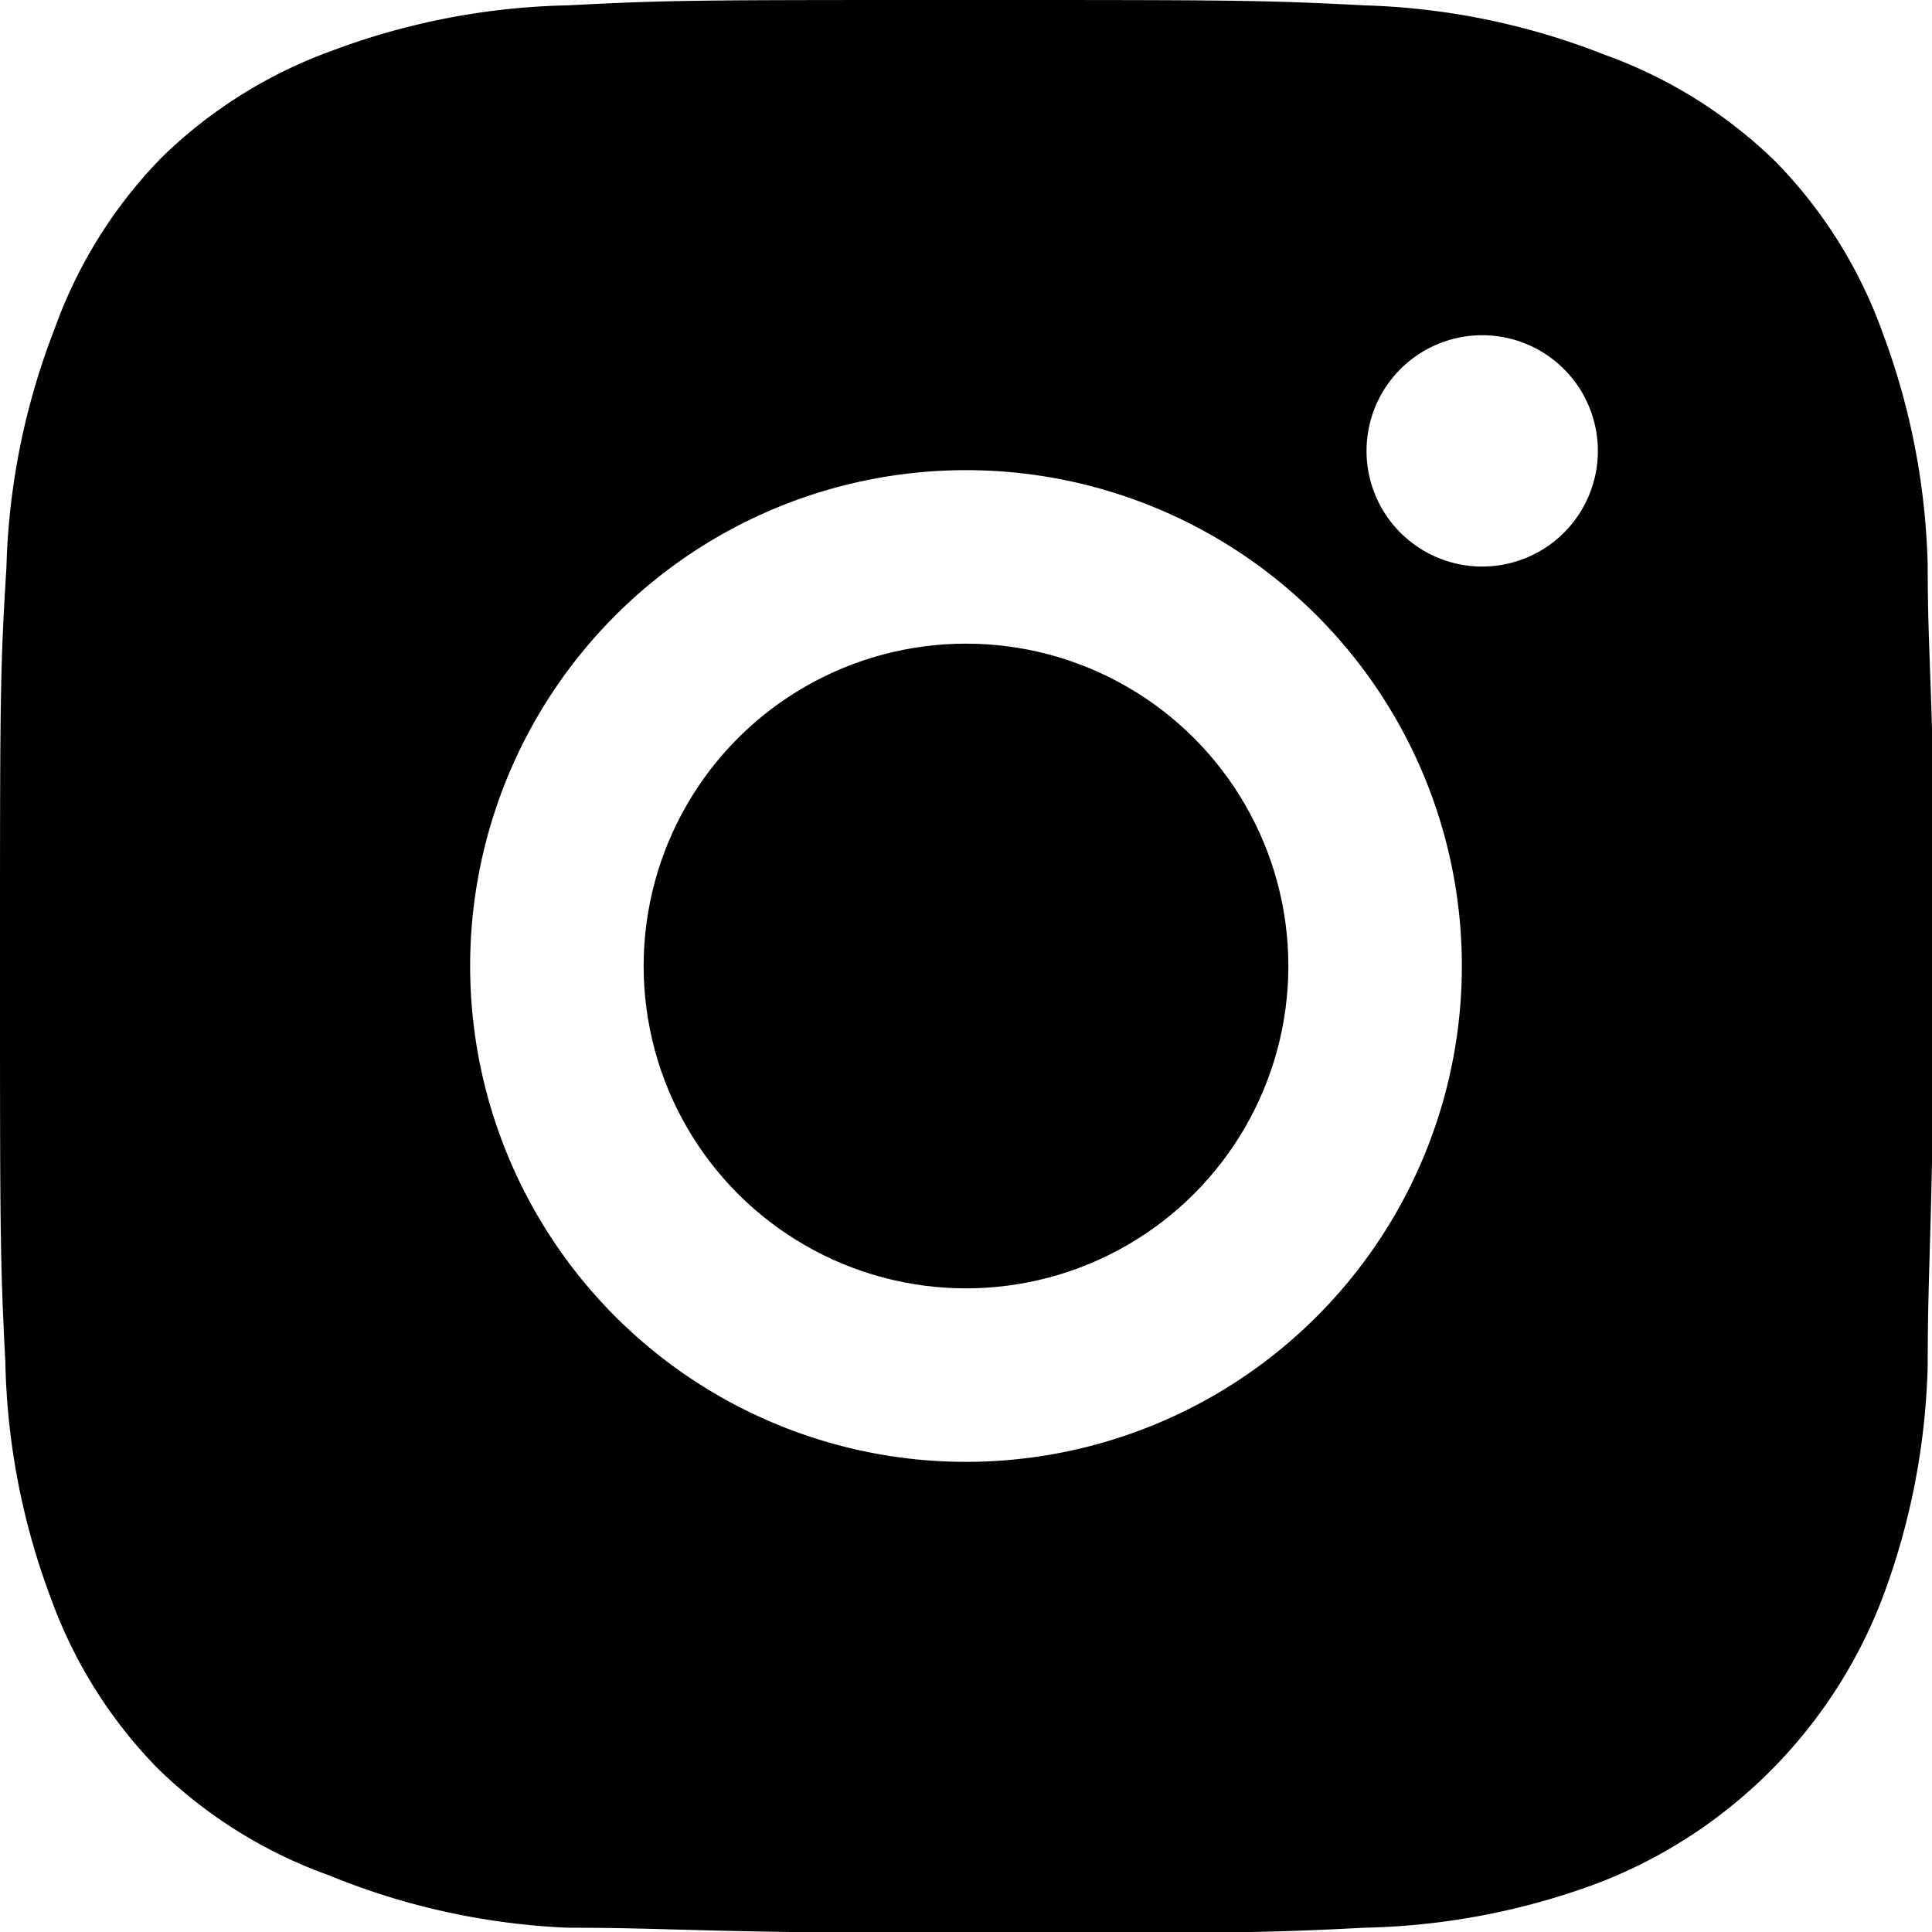 <svg xmlns="http://www.w3.org/2000/svg" viewBox="0 0 18.04 18.04" height="17" width="17"><title>Asset 1</title><g id="Layer_2" data-name="Layer 2"><g id="FOOTER"><path d="M18,5.3a6.62,6.62,0,0,0-.42-2.19,4.41,4.41,0,0,0-1-1.6,4.42,4.42,0,0,0-1.6-1A6.62,6.62,0,0,0,12.74.05C11.78,0,11.47,0,9,0S6.26,0,5.3.05A6.62,6.62,0,0,0,3.11.47a4.43,4.43,0,0,0-1.6,1,4.42,4.42,0,0,0-1,1.6A6.62,6.62,0,0,0,.06,5.3C0,6.26,0,6.57,0,9s0,2.76.05,3.72a6.62,6.62,0,0,0,.42,2.19,4.42,4.42,0,0,0,1,1.6,4.42,4.42,0,0,0,1.6,1A6.61,6.61,0,0,0,5.3,18c1,0,1.27.05,3.72.05s2.76,0,3.72-.05a6.62,6.62,0,0,0,2.19-.42,4.62,4.62,0,0,0,2.64-2.64A6.62,6.62,0,0,0,18,12.74c0-1,.05-1.27.06-3.72S18,6.26,18,5.3ZM9,13.65A4.63,4.63,0,1,1,13.65,9,4.63,4.63,0,0,1,9,13.65Zm4.82-8.36A1.08,1.08,0,1,1,14.92,4.2,1.08,1.08,0,0,1,13.83,5.29Z"/><circle cx="9.02" cy="9.02" r="3.01"/></g></g></svg>
